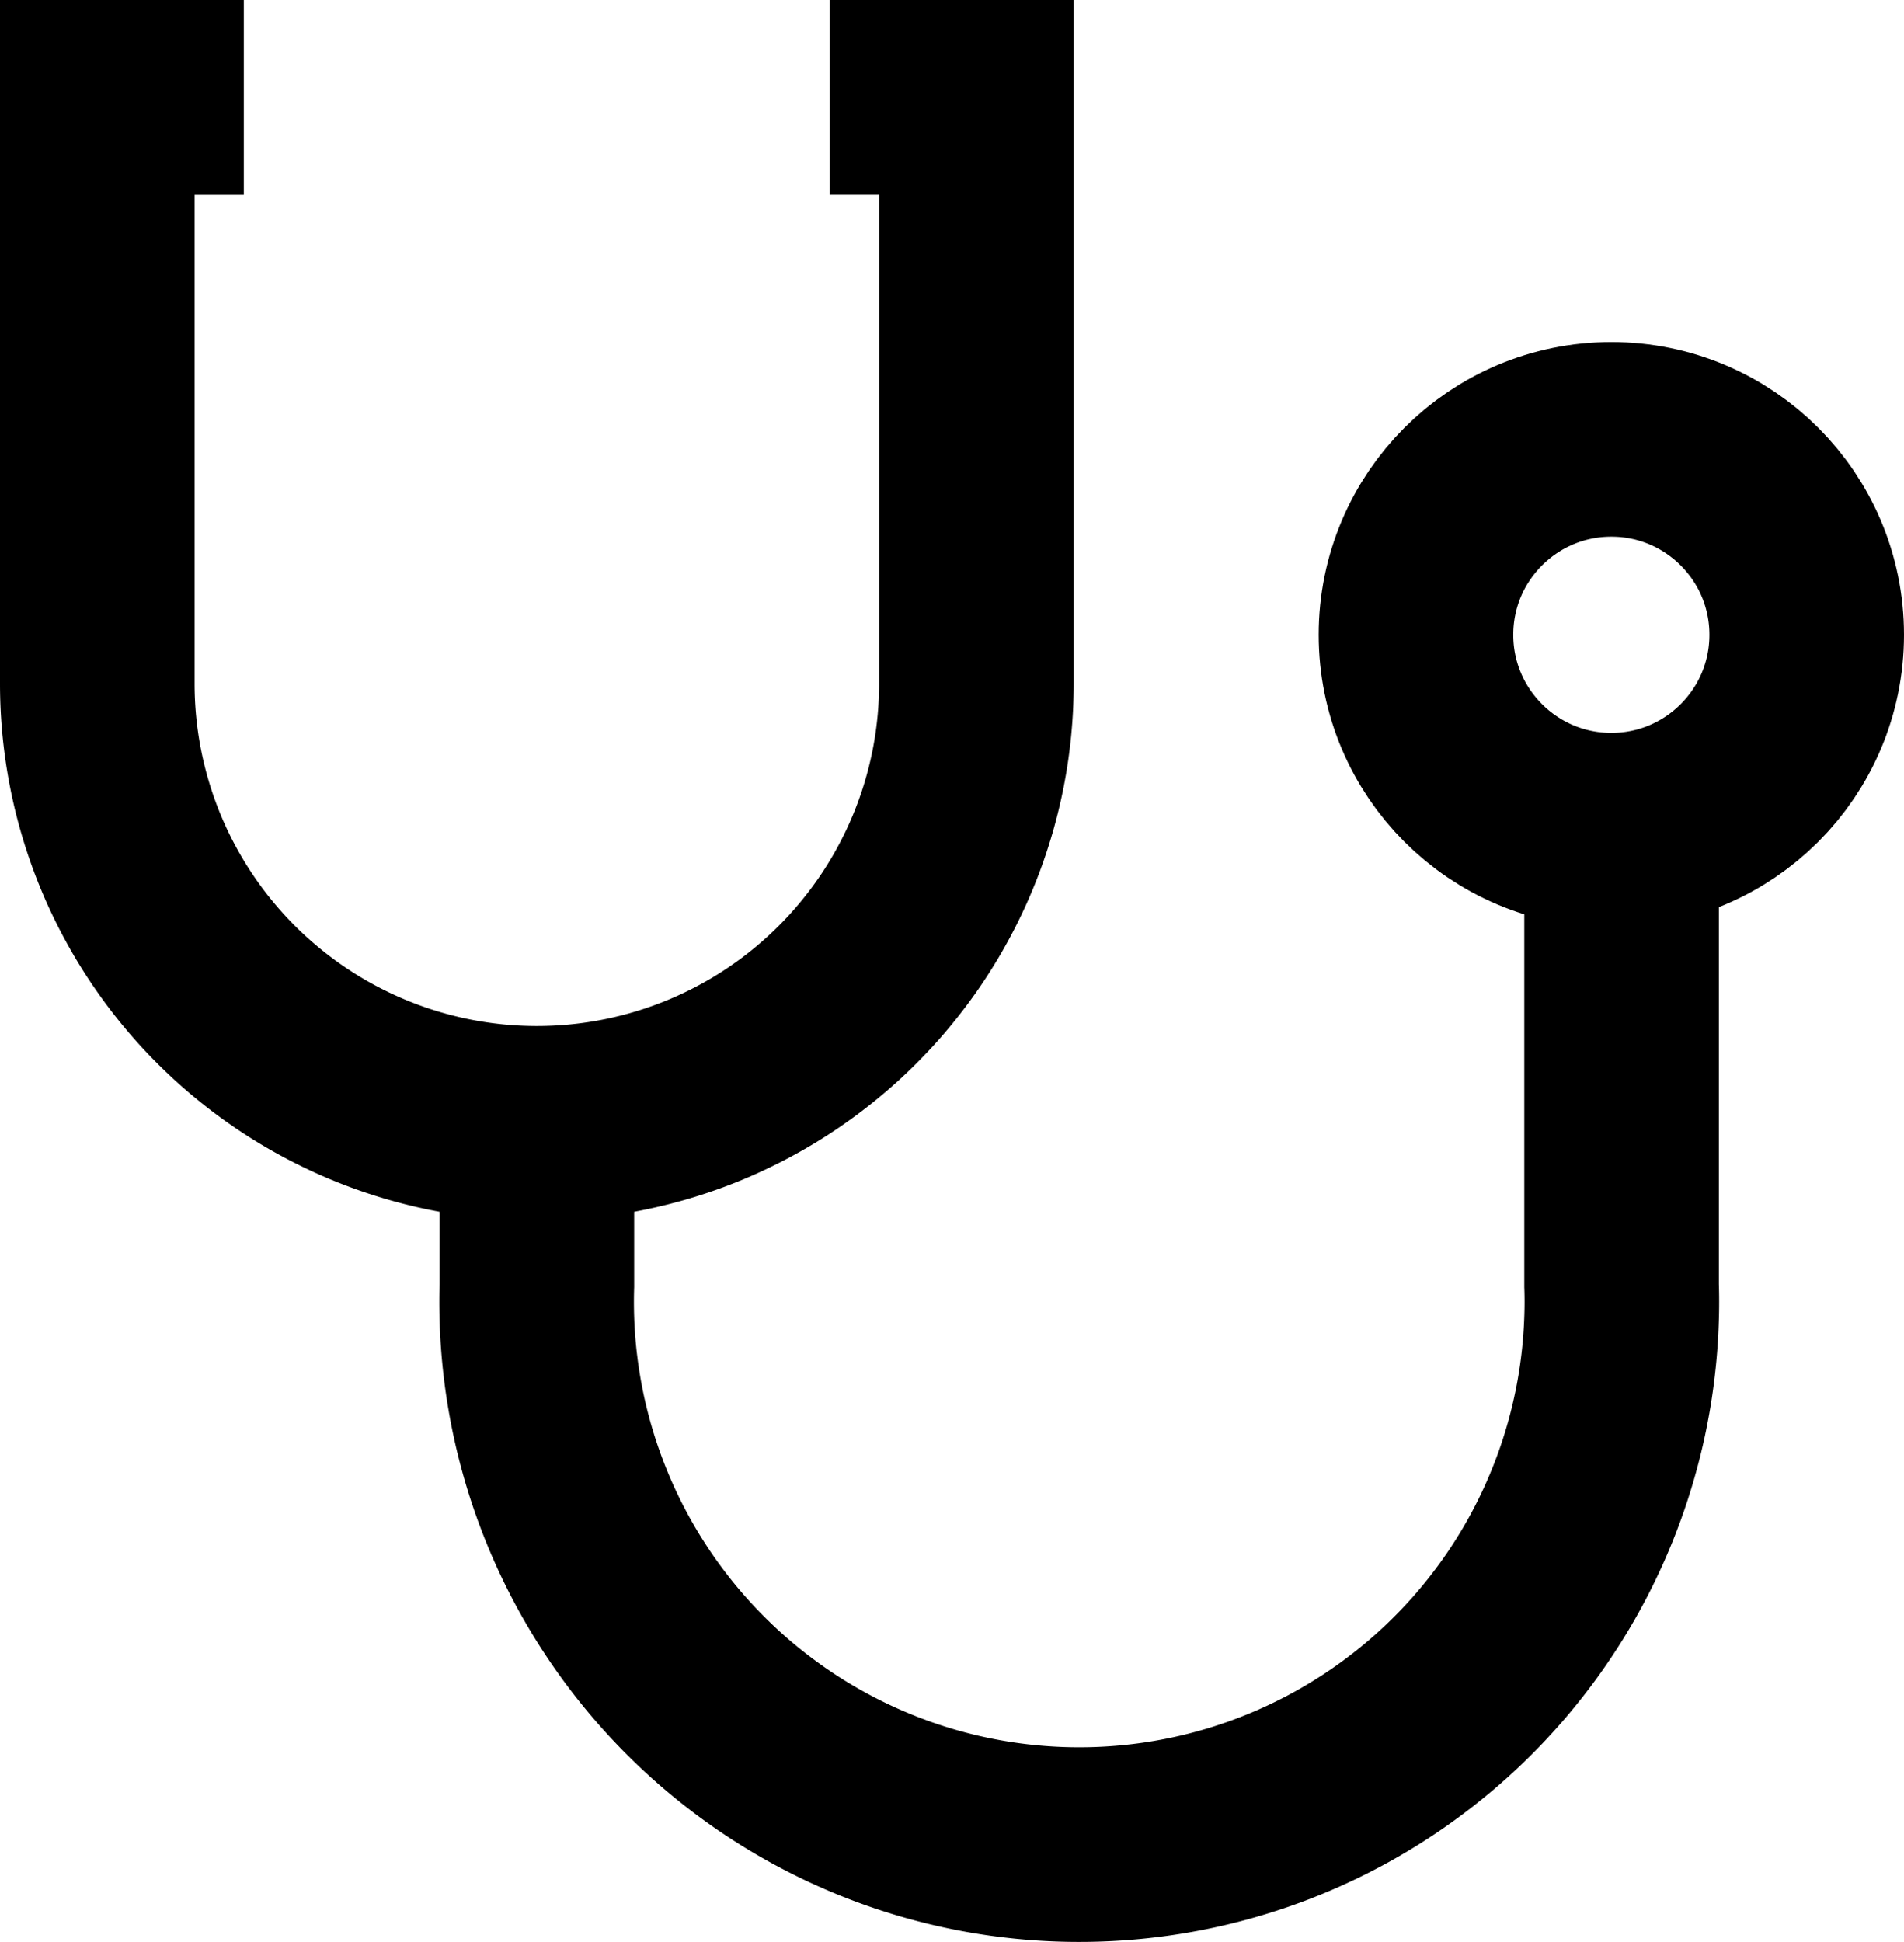 <svg xmlns="http://www.w3.org/2000/svg" width="48.924" height="49.883" viewBox="0 0 48.924 49.883">
  <g id="Group_42551" data-name="Group 42551" transform="translate(-695.5 -7764.5)">
    <g id="icon_data" data-name="icon data" transform="translate(-139.5 7649.882)">
      <path id="Path_93781" data-name="Path 93781" d="M841.265,117.118H837.5v15.06a11.294,11.294,0,1,0,22.589,0v-15.06h-3.765" fill="none" stroke="#000" stroke-miterlimit="10" stroke-width="5"/>
      <path id="Path_93782" data-name="Path 93782" d="M848.795,143.473v4.166a13.942,13.942,0,1,0,27.872.836q.014-.417,0-.836v-11.7" fill="none" stroke="#000" stroke-miterlimit="10" stroke-width="5"/>
      <circle id="Ellipse_666" data-name="Ellipse 666" cx="5.02" cy="5.02" r="5.02" transform="translate(871.384 125.903)" fill="none" stroke="#000" stroke-miterlimit="10" stroke-width="5"/>
    </g>
  </g>
</svg>

